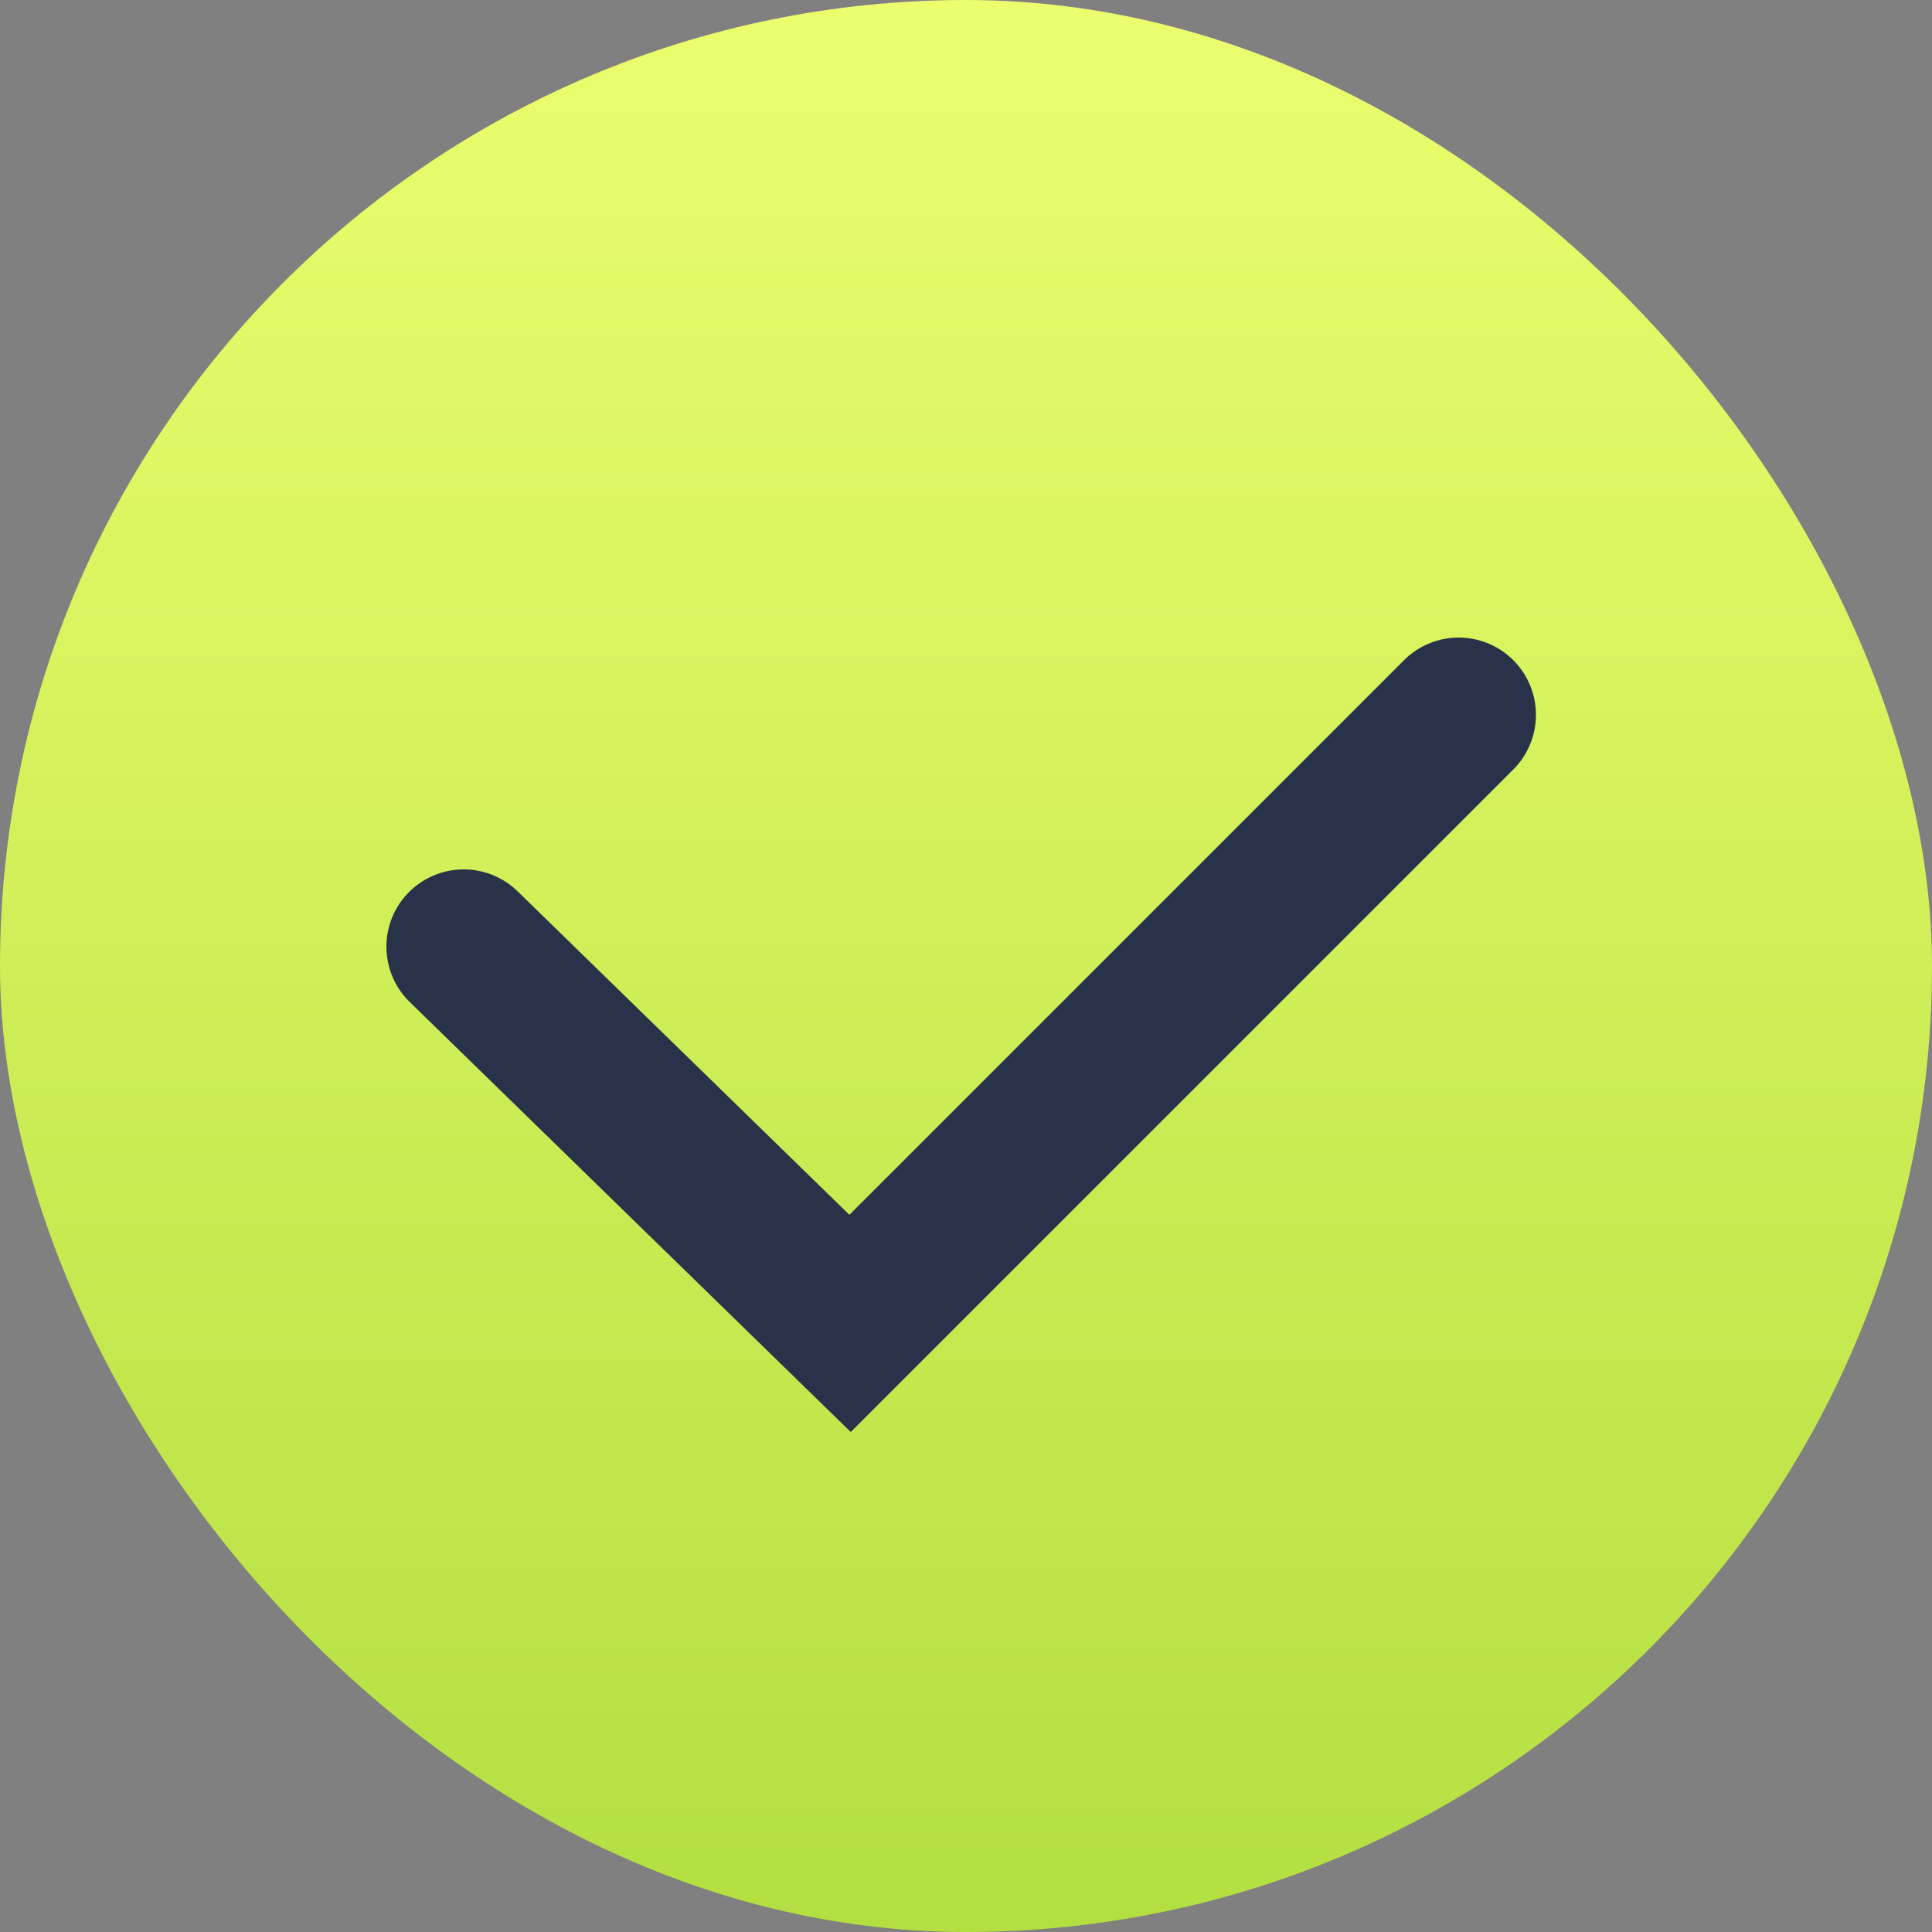 <?xml version="1.0" encoding="UTF-8"?> <svg xmlns="http://www.w3.org/2000/svg" width="100" height="100" viewBox="0 0 100 100" fill="none"><rect x="0" y="0" width="100" height="100" fill="#808080" stroke="none"/><rect width="100" height="100" rx="50" fill="url(#paint0_linear_5915_2)"></rect><path d="M24 49L44 68.5L75.5 37" stroke="#28334A" stroke-width="8" stroke-linecap="round"></path><defs><linearGradient id="paint0_linear_5915_2" x1="50" y1="0" x2="50" y2="100" gradientUnits="userSpaceOnUse"><stop stop-color="#EBFE6E"></stop><stop offset="1" stop-color="#B3DF41"></stop></linearGradient></defs></svg> 